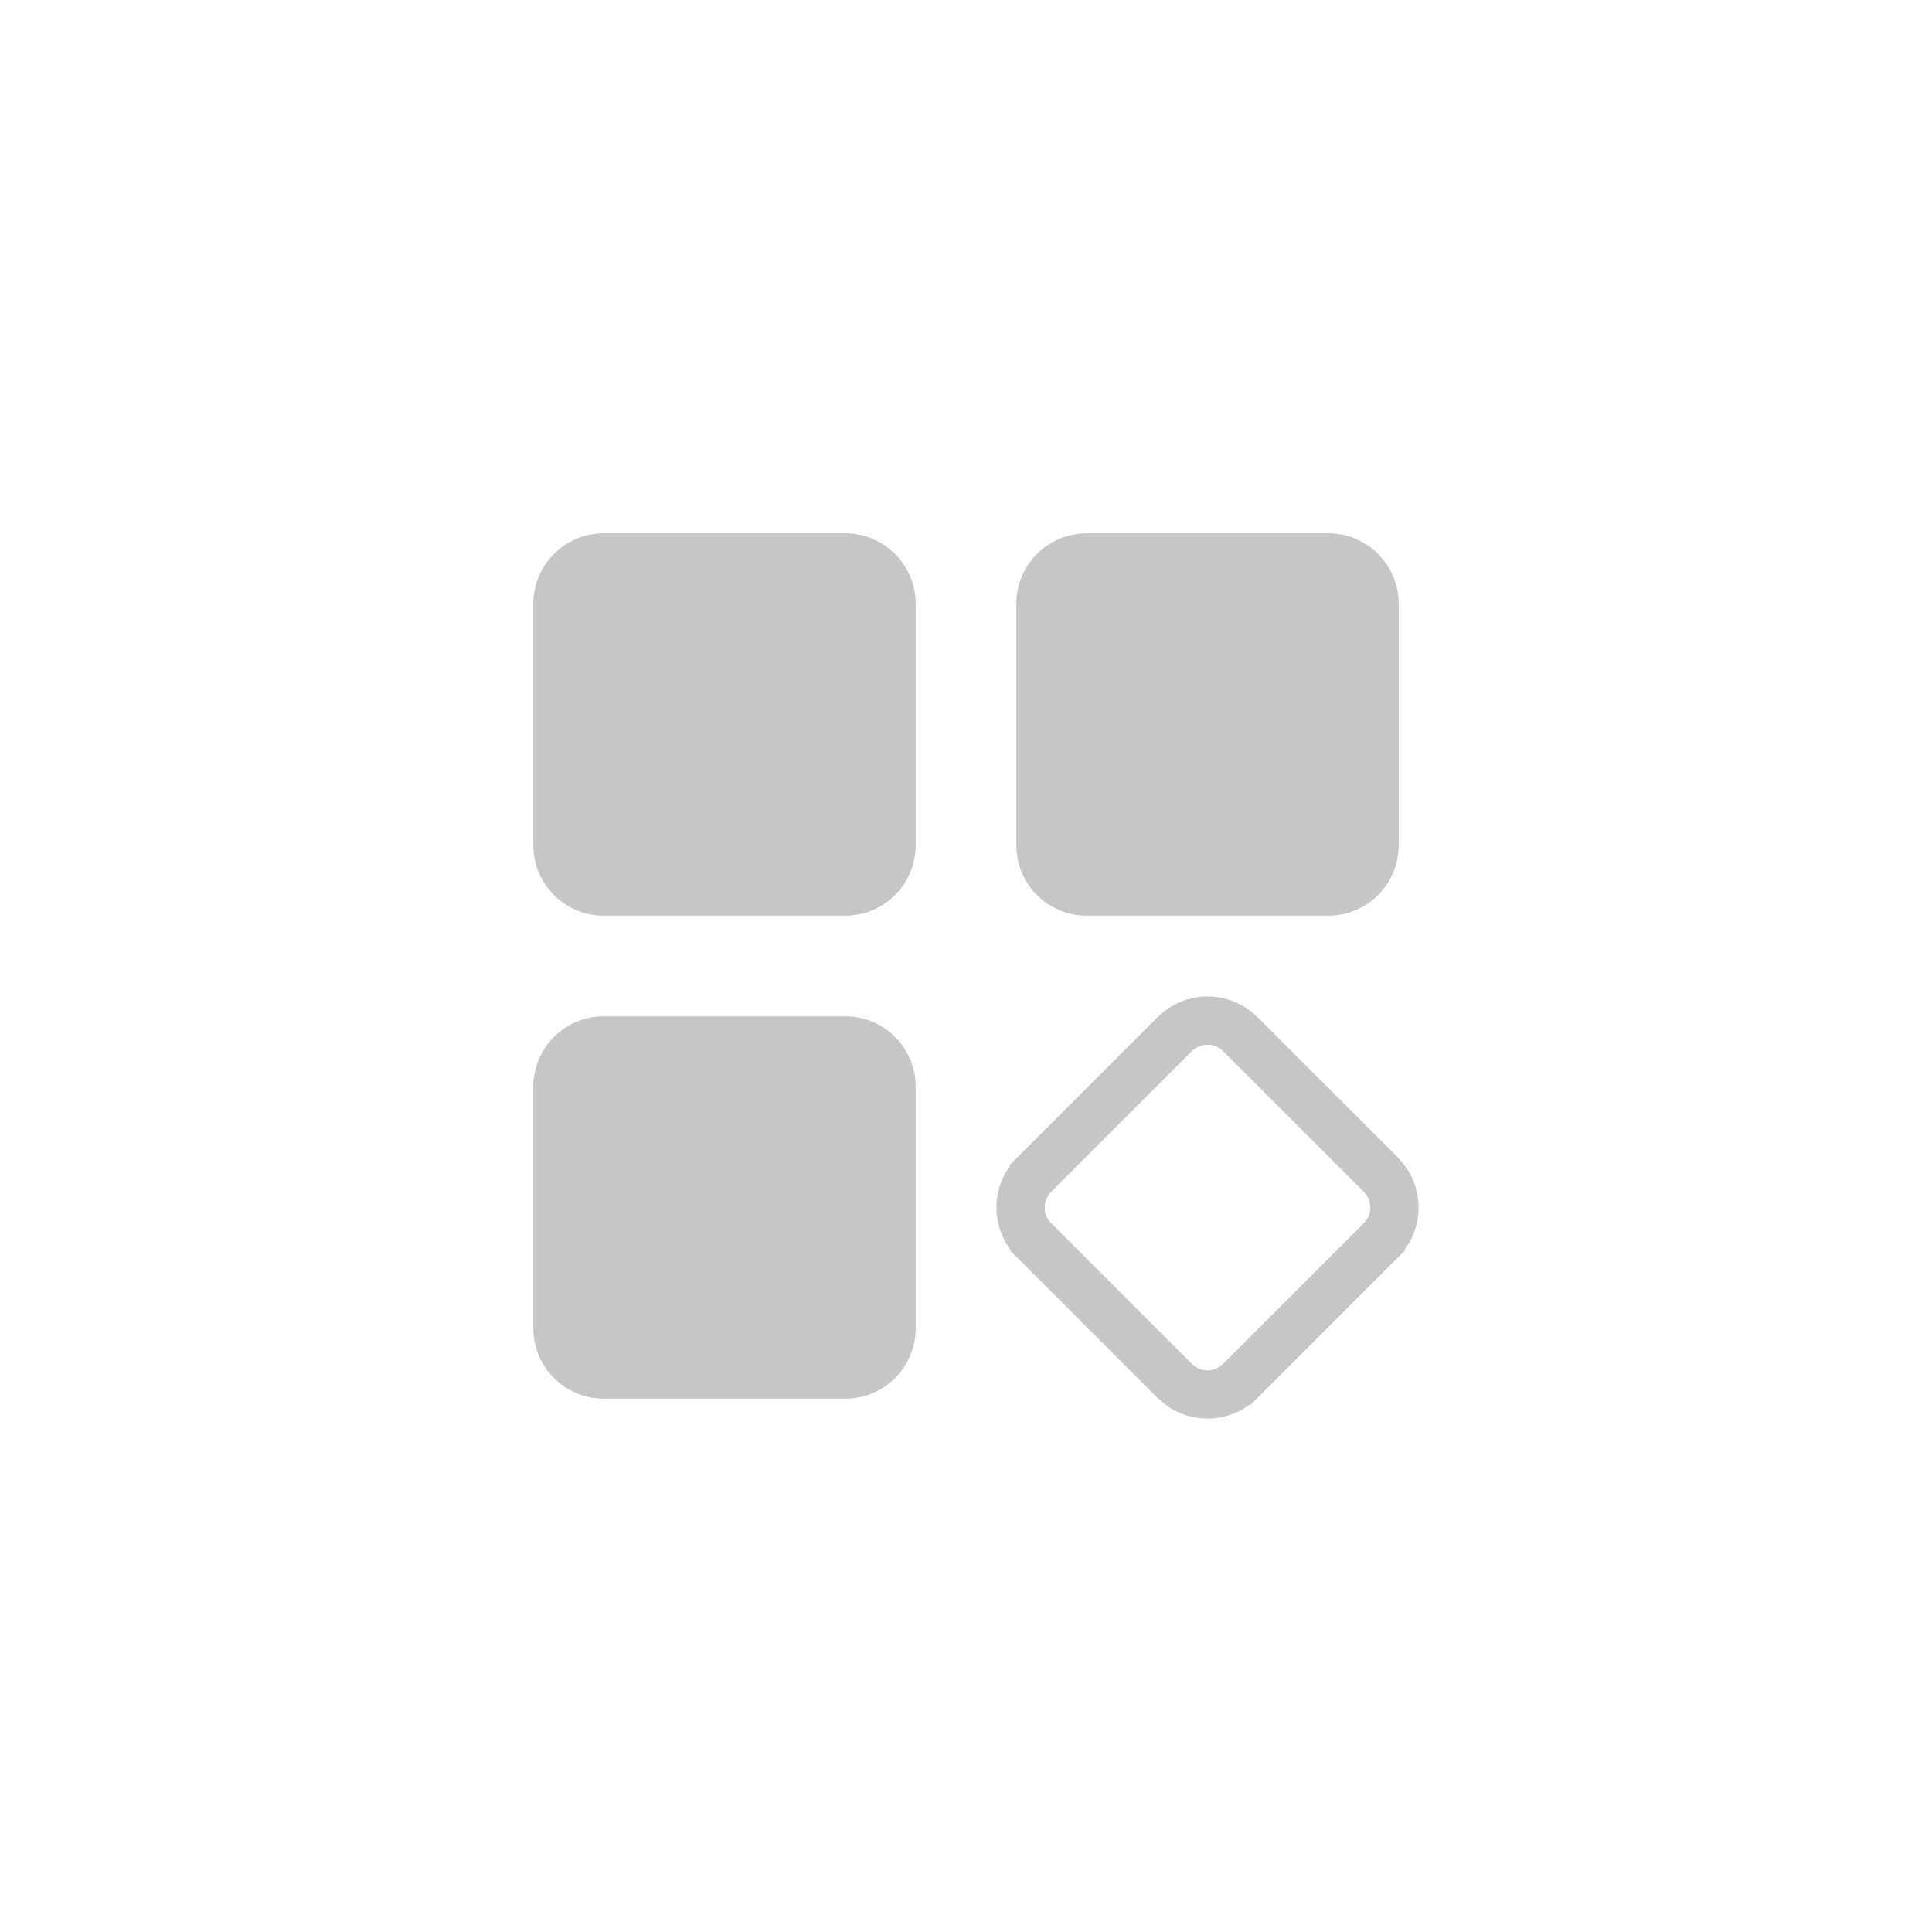 <?xml version="1.0" encoding="utf-8"?>
<svg xmlns="http://www.w3.org/2000/svg" fill="none" height="120" viewBox="0 0 120 120" width="120">
<path d="M82.5 33.125H67.5C65.084 33.125 63.125 35.084 63.125 37.5V52.5C63.125 54.916 65.084 56.875 67.5 56.875H82.5C84.916 56.875 86.875 54.916 86.875 52.5V37.5C86.875 35.084 84.916 33.125 82.5 33.125Z" fill="#C6C6C6"/>
<path d="M77.034 64.228C77.034 64.229 77.034 64.229 77.034 64.229L85.772 72.967C85.772 72.967 85.772 72.967 85.772 72.967C86.311 73.507 86.613 74.238 86.613 75C86.613 75.763 86.311 76.494 85.772 77.033C85.772 77.033 85.772 77.034 85.772 77.034L77.034 85.772C77.034 85.772 77.033 85.772 77.033 85.772C76.493 86.311 75.762 86.613 75 86.613C74.237 86.613 73.506 86.311 72.966 85.772L64.228 77.034C64.228 77.034 64.228 77.034 64.228 77.033C63.69 76.494 63.388 75.763 63.388 75C63.388 74.238 63.69 73.507 64.228 72.967C64.228 72.967 64.228 72.967 64.228 72.966L72.966 64.229C72.966 64.229 72.966 64.229 72.966 64.229C73.506 63.691 74.238 63.389 75 63.389C75.762 63.389 76.493 63.691 77.034 64.228Z" stroke="#C6C6C6" stroke-width="3"/>
<path d="M52.5 33.125H37.5C35.084 33.125 33.125 35.084 33.125 37.5V52.5C33.125 54.916 35.084 56.875 37.5 56.875H52.5C54.916 56.875 56.875 54.916 56.875 52.5V37.5C56.875 35.084 54.916 33.125 52.5 33.125Z" fill="#C6C6C6"/>
<path d="M52.5 63.125H37.5C35.084 63.125 33.125 65.084 33.125 67.5V82.5C33.125 84.916 35.084 86.875 37.5 86.875H52.5C54.916 86.875 56.875 84.916 56.875 82.5V67.5C56.875 65.084 54.916 63.125 52.5 63.125Z" fill="#C6C6C6"/>
</svg>